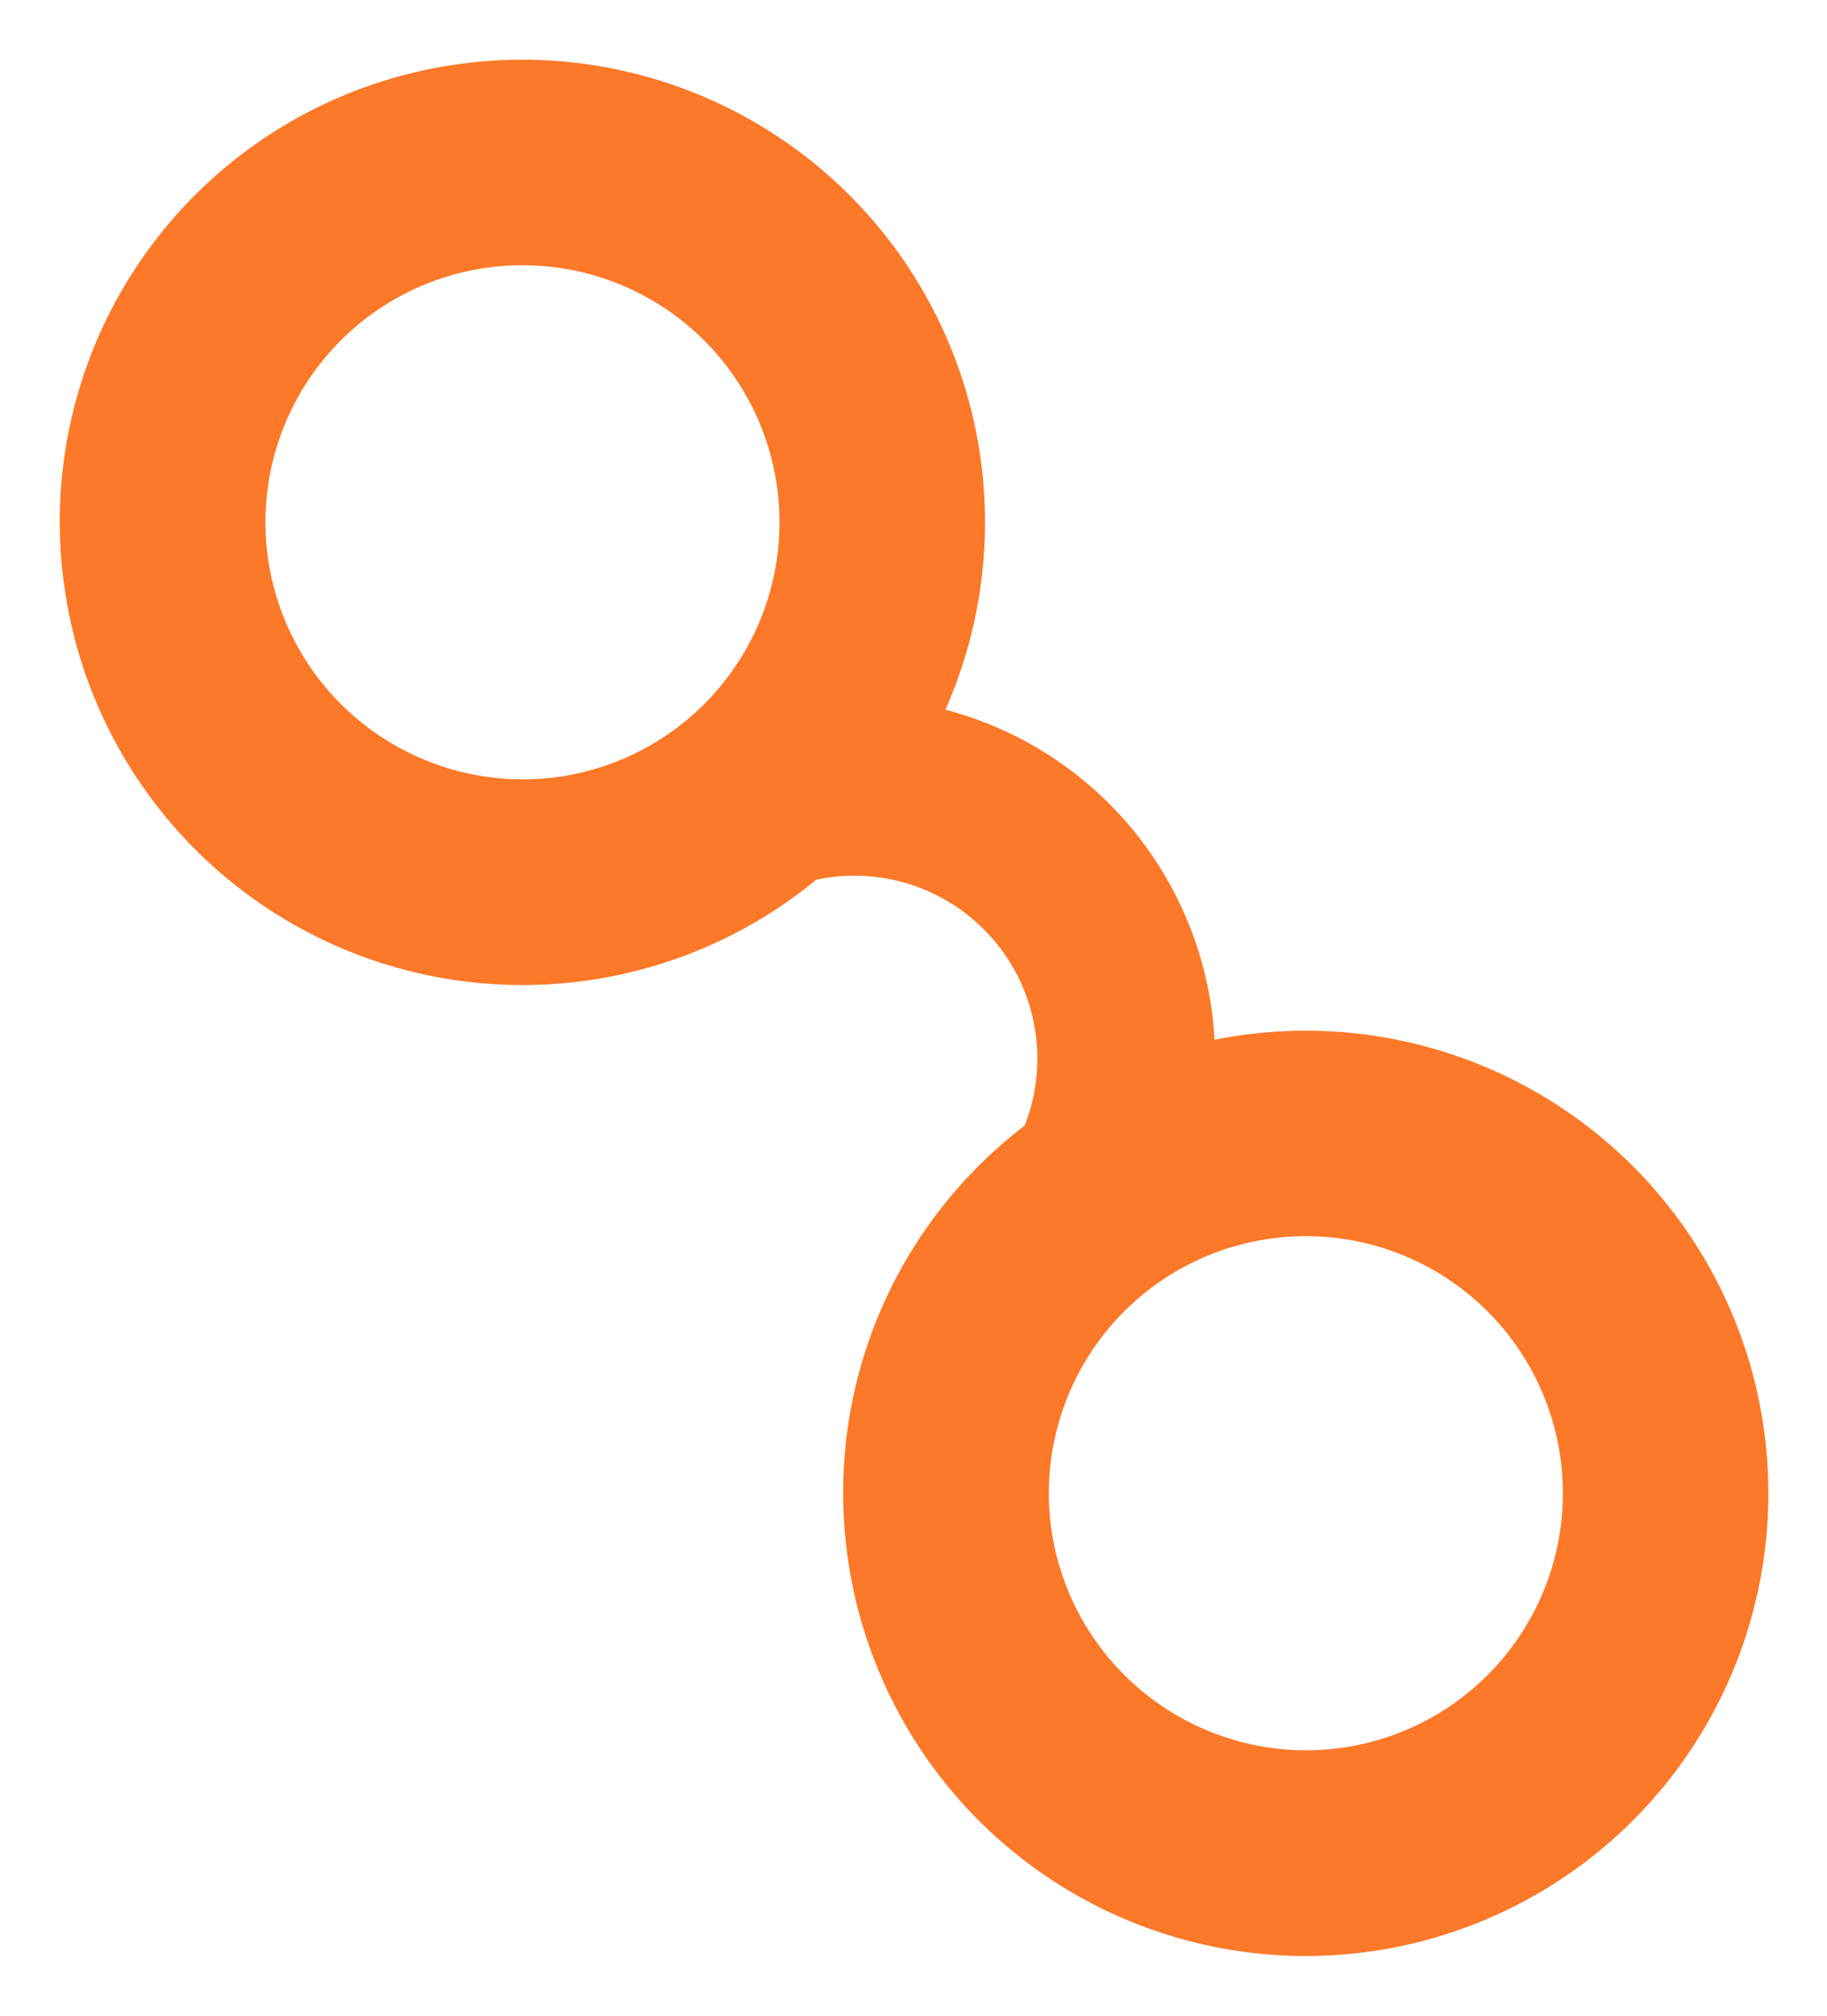 <svg xmlns="http://www.w3.org/2000/svg" width="86.72" height="95.663" viewBox="0 0 86.72 95.663" role="img">
  <g id="icon_logo" data-name="icon / logo" transform="translate(0 6.103) rotate(-8)">
    <path id="Tracé_115" data-name="Tracé 115" d="M79.606,56.221A21.956,21.956,0,1,1,57.711,78.238,21.916,21.916,0,0,1,79.606,56.221Zm0,34.153A12.2,12.2,0,1,0,67.469,78.238,12.22,12.22,0,0,0,79.606,90.374Z" transform="translate(-57.711 -56.221)" fill="#fb7928"/>
    <path id="Tracé_116" data-name="Tracé 116" d="M97.545,86.194a21.955,21.955,0,1,1-21.893,22.015A21.916,21.916,0,0,1,97.545,86.194Zm0,34.151A12.2,12.2,0,1,0,85.41,108.209,12.222,12.222,0,0,0,97.545,120.345Z" transform="translate(-45.242 -35.389)" fill="#fb7928"/>
    <path id="Tracé_117" data-name="Tracé 117" d="M90.127,107.136l-4.343-7.28a8.684,8.684,0,1,0-8.9-14.913l-4.339-7.28a17.16,17.16,0,1,1,17.584,29.473Z" transform="translate(-47.402 -42.997)" fill="#fb7928"/>
  </g>
</svg>
